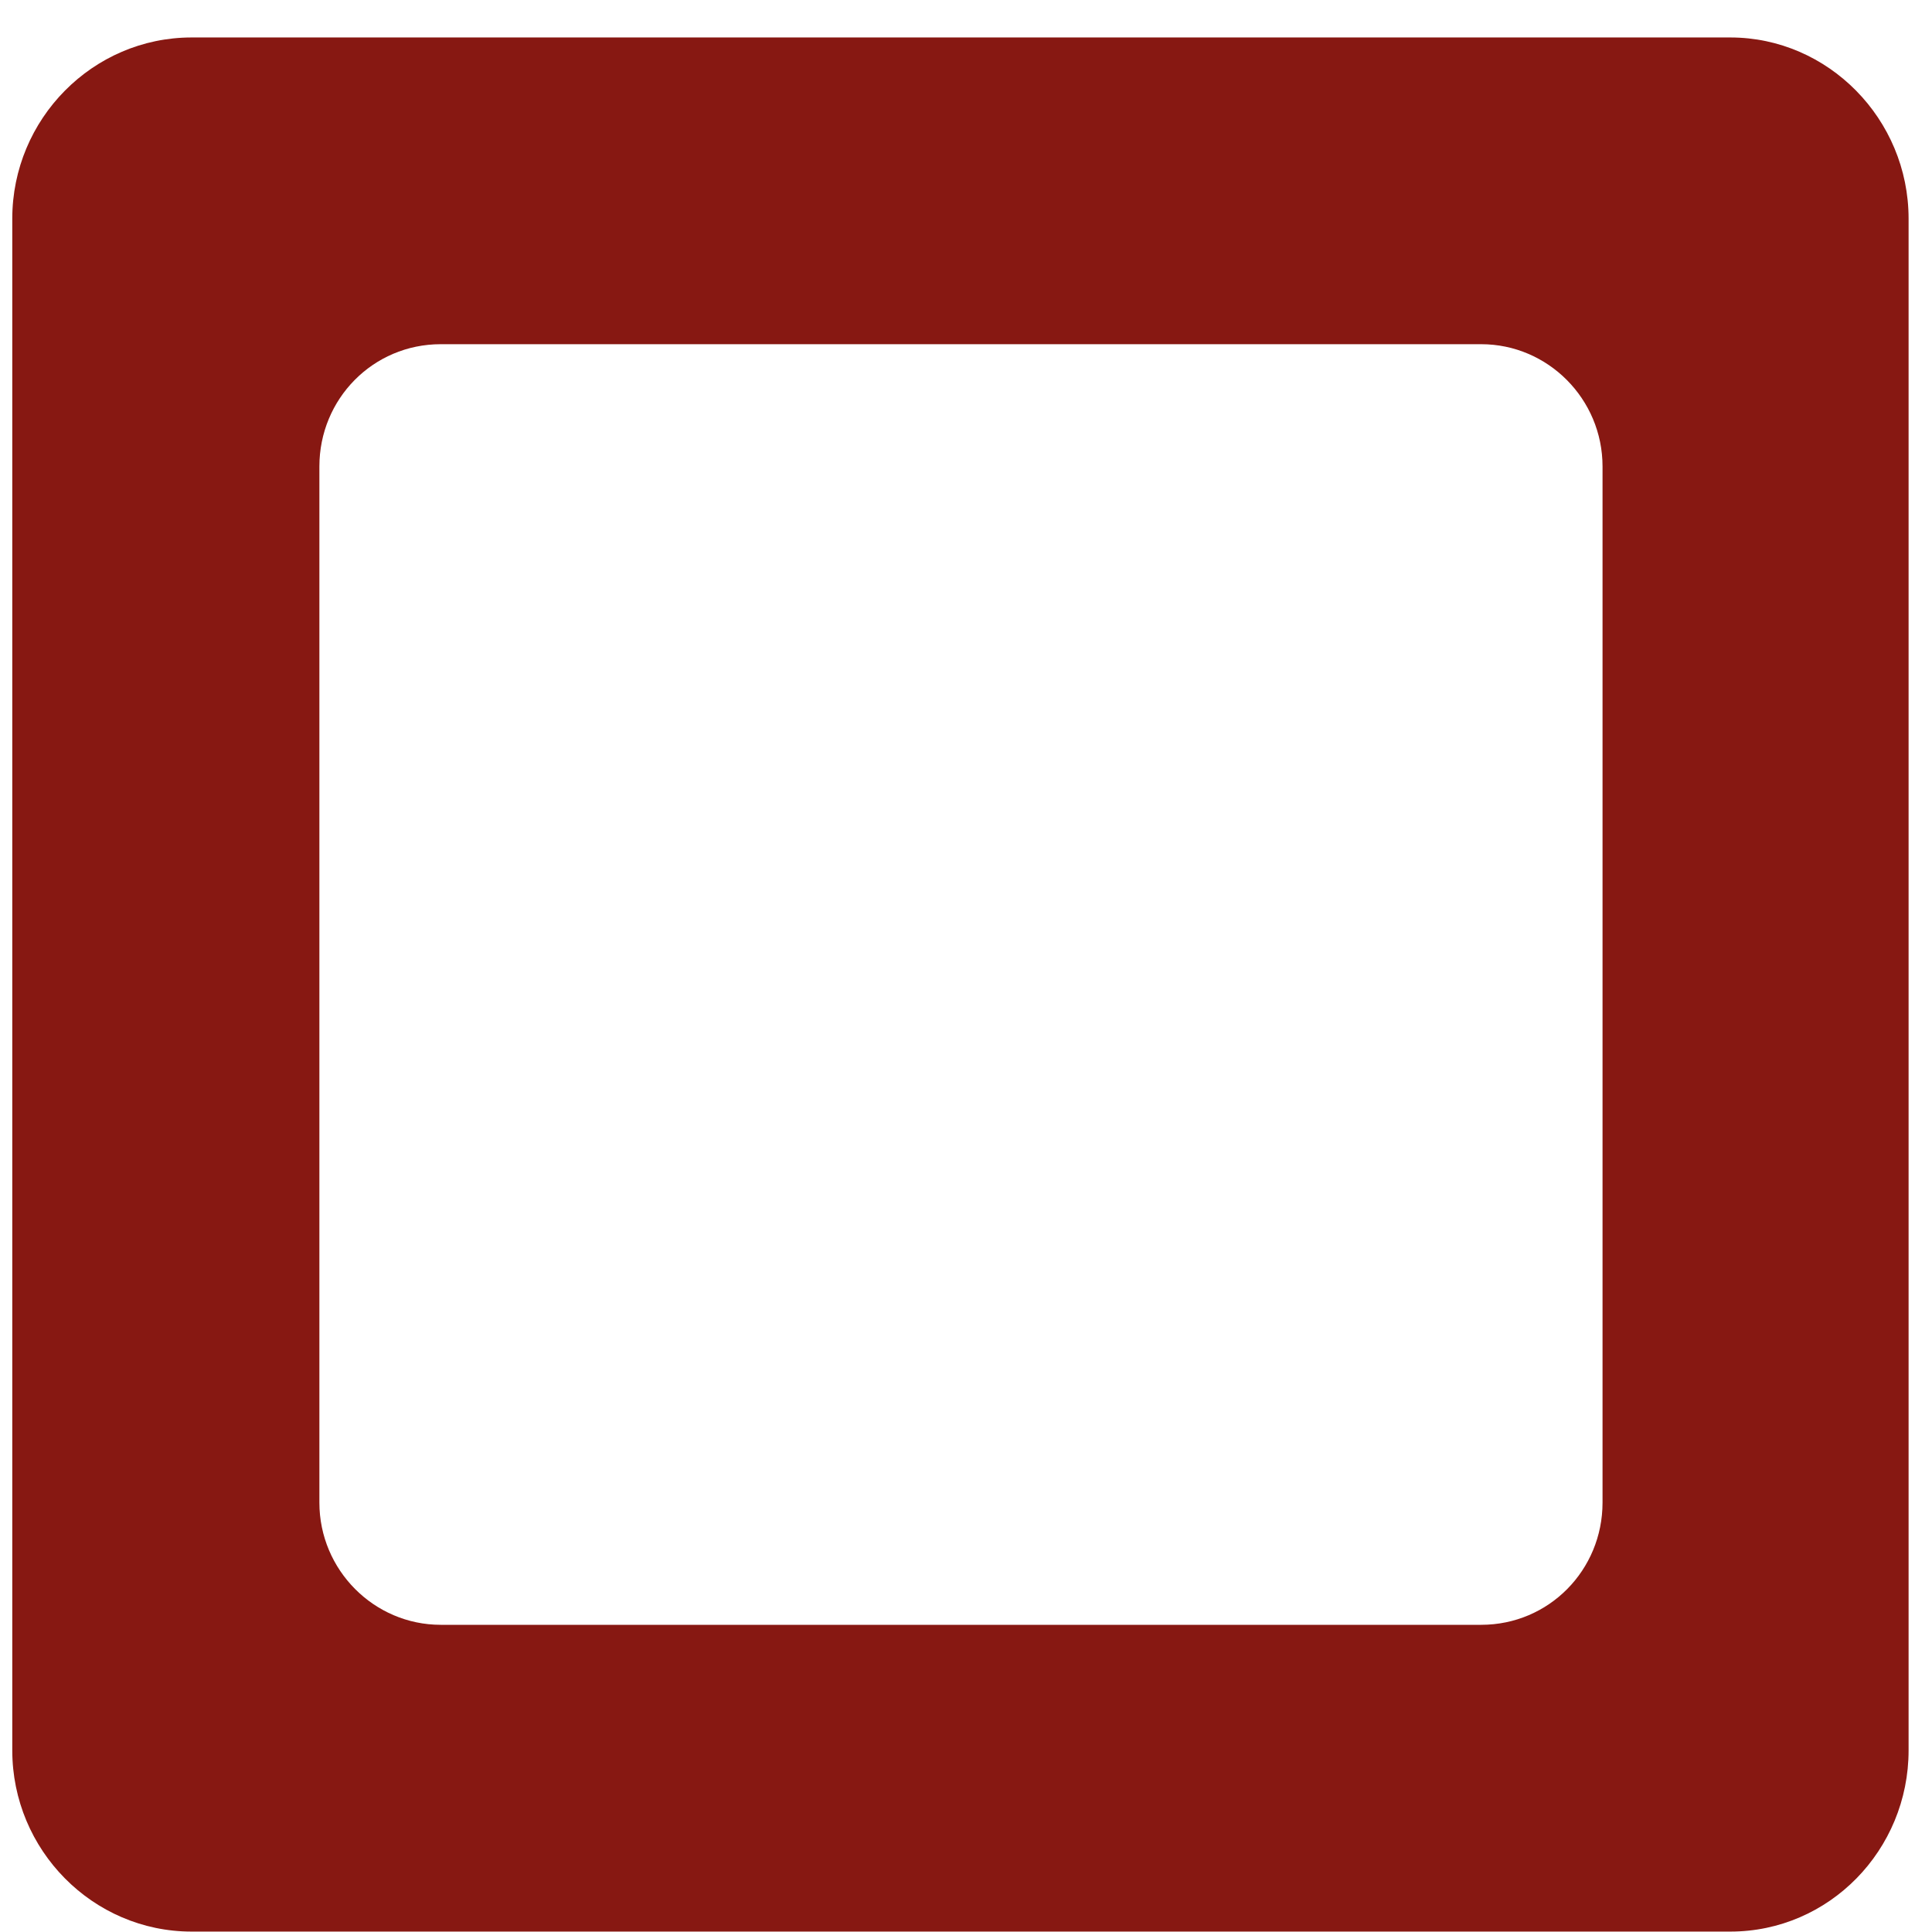 <svg width="51" height="51" viewBox="0 0 51 51" fill="none" xmlns="http://www.w3.org/2000/svg">
<path d="M45.676 0.989H5.058C2.45 0.989 0.324 3.14 0.324 5.773V46.204C0.324 48.837 2.45 50.989 5.058 50.989H45.676C48.284 50.989 50.382 48.837 50.382 46.204V5.773C50.382 3.14 48.256 0.989 45.676 0.989ZM42.303 39.664C42.303 41.447 40.886 42.891 39.1 42.891H11.634C9.877 42.891 8.431 41.447 8.431 39.664V12.314C8.431 10.53 9.848 9.086 11.634 9.086H39.1C40.858 9.086 42.303 10.53 42.303 12.314V39.664Z" fill="#871812"/>
</svg>
